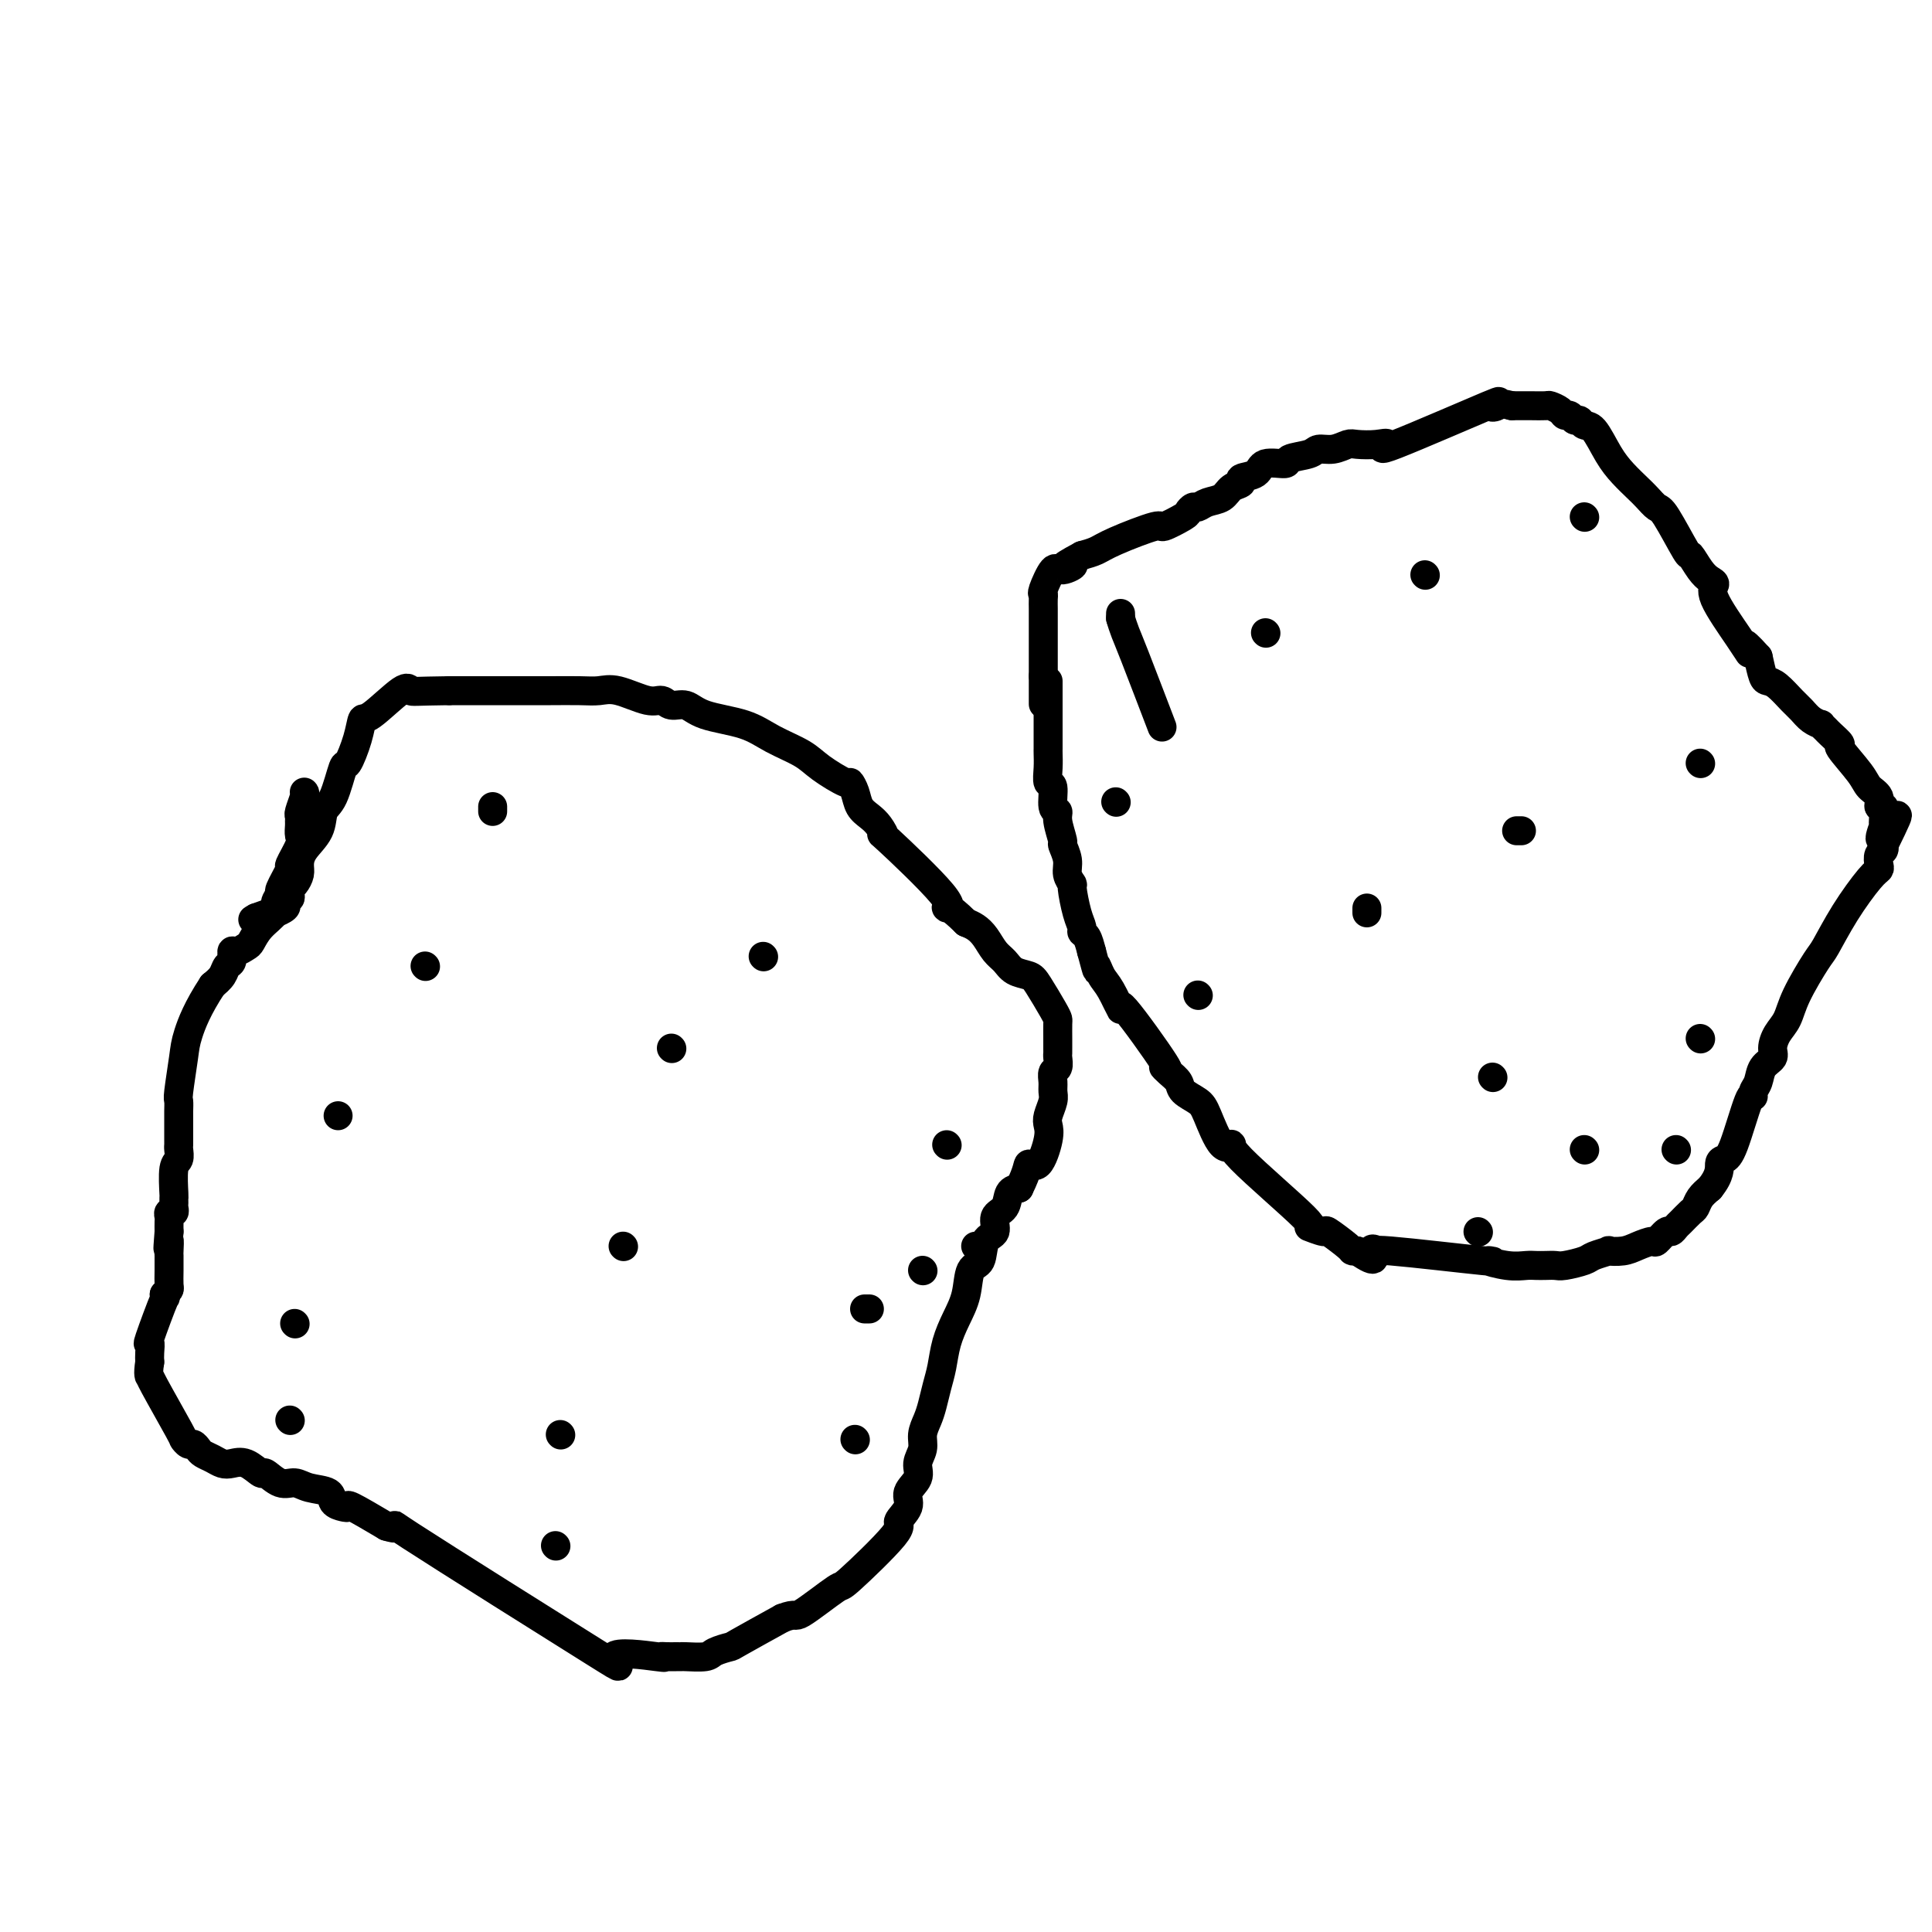 <svg viewBox='0 0 400 400' version='1.1' xmlns='http://www.w3.org/2000/svg' xmlns:xlink='http://www.w3.org/1999/xlink'><g fill='none' stroke='#000000' stroke-width='6' stroke-linecap='round' stroke-linejoin='round'><path d='M63,164c0.113,0.106 0.227,0.213 0,1c-0.227,0.787 -0.793,2.256 -1,3c-0.207,0.744 -0.053,0.763 0,1c0.053,0.237 0.006,0.691 0,1c-0.006,0.309 0.029,0.471 0,1c-0.029,0.529 -0.121,1.424 0,2c0.121,0.576 0.454,0.832 0,2c-0.454,1.168 -1.695,3.247 -2,4c-0.305,0.753 0.327,0.179 0,1c-0.327,0.821 -1.614,3.038 -2,4c-0.386,0.962 0.128,0.671 0,1c-0.128,0.329 -0.898,1.278 -1,2c-0.102,0.722 0.464,1.217 0,2c-0.464,0.783 -1.956,1.854 -3,3c-1.044,1.146 -1.638,2.367 -2,3c-0.362,0.633 -0.493,0.680 -1,1c-0.507,0.320 -1.392,0.915 -2,1c-0.608,0.085 -0.939,-0.339 -1,0c-0.061,0.339 0.149,1.441 0,2c-0.149,0.559 -0.655,0.573 -1,1c-0.345,0.427 -0.527,1.265 -1,2c-0.473,0.735 -1.236,1.368 -2,2'/><path d='M44,204c-3.099,4.698 -4.347,7.944 -5,10c-0.653,2.056 -0.711,2.921 -1,5c-0.289,2.079 -0.810,5.373 -1,7c-0.190,1.627 -0.051,1.588 0,2c0.051,0.412 0.014,1.276 0,2c-0.014,0.724 -0.004,1.307 0,2c0.004,0.693 0.001,1.494 0,2c-0.001,0.506 0.001,0.717 0,1c-0.001,0.283 -0.004,0.639 0,1c0.004,0.361 0.015,0.728 0,1c-0.015,0.272 -0.057,0.450 0,1c0.057,0.550 0.211,1.471 0,2c-0.211,0.529 -0.789,0.666 -1,2c-0.211,1.334 -0.056,3.864 0,5c0.056,1.136 0.011,0.878 0,1c-0.011,0.122 0.011,0.624 0,1c-0.011,0.376 -0.056,0.625 0,1c0.056,0.375 0.211,0.877 0,1c-0.211,0.123 -0.789,-0.132 -1,0c-0.211,0.132 -0.057,0.651 0,1c0.057,0.349 0.016,0.528 0,1c-0.016,0.472 -0.008,1.236 0,2'/><path d='M35,255c-0.464,5.907 -0.125,2.675 0,2c0.125,-0.675 0.034,1.205 0,2c-0.034,0.795 -0.012,0.503 0,1c0.012,0.497 0.014,1.783 0,3c-0.014,1.217 -0.042,2.366 0,3c0.042,0.634 0.155,0.753 0,1c-0.155,0.247 -0.577,0.624 -1,1'/><path d='M34,268c0.027,1.762 0.596,-0.335 0,1c-0.596,1.335 -2.356,6.100 -3,8c-0.644,1.900 -0.174,0.935 0,1c0.174,0.065 0.050,1.162 0,2c-0.050,0.838 -0.025,1.419 0,2'/><path d='M31,282c-0.447,2.863 -0.064,3.020 0,3c0.064,-0.020 -0.190,-0.216 1,2c1.190,2.216 3.825,6.846 5,9c1.175,2.154 0.891,1.834 1,2c0.109,0.166 0.609,0.818 1,1c0.391,0.182 0.671,-0.105 1,0c0.329,0.105 0.706,0.603 1,1c0.294,0.397 0.504,0.693 1,1c0.496,0.307 1.279,0.626 2,1c0.721,0.374 1.382,0.802 2,1c0.618,0.198 1.194,0.166 2,0c0.806,-0.166 1.843,-0.466 3,0c1.157,0.466 2.433,1.697 3,2c0.567,0.303 0.426,-0.323 1,0c0.574,0.323 1.865,1.596 3,2c1.135,0.404 2.114,-0.060 3,0c0.886,0.060 1.677,0.644 3,1c1.323,0.356 3.176,0.485 4,1c0.824,0.515 0.619,1.417 1,2c0.381,0.583 1.350,0.847 2,1c0.650,0.153 0.983,0.195 1,0c0.017,-0.195 -0.281,-0.627 1,0c1.281,0.627 4.140,2.314 7,4'/><path d='M80,316c5.196,1.643 -2.315,-2.751 5,2c7.315,4.751 29.454,18.646 38,24c8.546,5.354 3.498,2.167 4,1c0.502,-1.167 6.555,-0.313 9,0c2.445,0.313 1.282,0.084 1,0c-0.282,-0.084 0.316,-0.022 1,0c0.684,0.022 1.452,0.003 2,0c0.548,-0.003 0.876,0.009 1,0c0.124,-0.009 0.044,-0.041 1,0c0.956,0.041 2.947,0.155 4,0c1.053,-0.155 1.169,-0.578 2,-1c0.831,-0.422 2.378,-0.845 3,-1c0.622,-0.155 0.321,-0.044 2,-1c1.679,-0.956 5.340,-2.978 9,-5'/><path d='M162,335c2.966,-1.157 2.383,-0.049 4,-1c1.617,-0.951 5.436,-3.963 7,-5c1.564,-1.037 0.872,-0.101 3,-2c2.128,-1.899 7.075,-6.633 9,-9c1.925,-2.367 0.826,-2.366 1,-3c0.174,-0.634 1.620,-1.902 2,-3c0.380,-1.098 -0.305,-2.026 0,-3c0.305,-0.974 1.601,-1.993 2,-3c0.399,-1.007 -0.100,-2.001 0,-3c0.100,-0.999 0.800,-2.003 1,-3c0.200,-0.997 -0.101,-1.987 0,-3c0.101,-1.013 0.604,-2.048 1,-3c0.396,-0.952 0.686,-1.822 1,-3c0.314,-1.178 0.651,-2.666 1,-4c0.349,-1.334 0.708,-2.515 1,-4c0.292,-1.485 0.516,-3.274 1,-5c0.484,-1.726 1.227,-3.391 2,-5c0.773,-1.609 1.574,-3.164 2,-5c0.426,-1.836 0.476,-3.952 1,-5c0.524,-1.048 1.520,-1.028 2,-2c0.480,-0.972 0.442,-2.936 1,-4c0.558,-1.064 1.710,-1.227 2,-2c0.290,-0.773 -0.283,-2.156 0,-3c0.283,-0.844 1.422,-1.150 2,-2c0.578,-0.850 0.594,-2.243 1,-3c0.406,-0.757 1.203,-0.879 2,-1'/><path d='M211,246c1.911,-3.832 1.688,-4.913 2,-5c0.312,-0.087 1.159,0.818 2,0c0.841,-0.818 1.675,-3.360 2,-5c0.325,-1.640 0.140,-2.378 0,-3c-0.140,-0.622 -0.235,-1.126 0,-2c0.235,-0.874 0.799,-2.117 1,-3c0.201,-0.883 0.040,-1.406 0,-2c-0.040,-0.594 0.042,-1.258 0,-2c-0.042,-0.742 -0.207,-1.560 0,-2c0.207,-0.440 0.788,-0.501 1,-1c0.212,-0.499 0.057,-1.437 0,-2c-0.057,-0.563 -0.015,-0.753 0,-1c0.015,-0.247 0.003,-0.553 0,-1c-0.003,-0.447 0.003,-1.037 0,-2c-0.003,-0.963 -0.016,-2.300 0,-3c0.016,-0.700 0.061,-0.764 0,-1c-0.061,-0.236 -0.229,-0.644 -1,-2c-0.771,-1.356 -2.146,-3.661 -3,-5c-0.854,-1.339 -1.187,-1.713 -2,-2c-0.813,-0.287 -2.104,-0.486 -3,-1c-0.896,-0.514 -1.395,-1.342 -2,-2c-0.605,-0.658 -1.317,-1.145 -2,-2c-0.683,-0.855 -1.338,-2.076 -2,-3c-0.662,-0.924 -1.332,-1.550 -2,-2c-0.668,-0.450 -1.334,-0.725 -2,-1'/><path d='M200,191c-3.960,-3.922 -4.359,-3.229 -4,-3c0.359,0.229 1.478,-0.008 -1,-3c-2.478,-2.992 -8.552,-8.740 -11,-11c-2.448,-2.260 -1.272,-1.031 -1,-1c0.272,0.031 -0.362,-1.134 -1,-2c-0.638,-0.866 -1.281,-1.431 -2,-2c-0.719,-0.569 -1.515,-1.142 -2,-2c-0.485,-0.858 -0.658,-2.000 -1,-3c-0.342,-1.000 -0.852,-1.856 -1,-2c-0.148,-0.144 0.068,0.425 -1,0c-1.068,-0.425 -3.420,-1.842 -5,-3c-1.580,-1.158 -2.390,-2.055 -4,-3c-1.610,-0.945 -4.021,-1.937 -6,-3c-1.979,-1.063 -3.527,-2.198 -6,-3c-2.473,-0.802 -5.870,-1.271 -8,-2c-2.130,-0.729 -2.993,-1.720 -4,-2c-1.007,-0.280 -2.159,0.149 -3,0c-0.841,-0.149 -1.370,-0.877 -2,-1c-0.630,-0.123 -1.361,0.359 -3,0c-1.639,-0.359 -4.188,-1.560 -6,-2c-1.812,-0.440 -2.888,-0.118 -4,0c-1.112,0.118 -2.260,0.032 -4,0c-1.740,-0.032 -4.071,-0.008 -6,0c-1.929,0.008 -3.455,0.002 -5,0c-1.545,-0.002 -3.108,-0.001 -4,0c-0.892,0.001 -1.112,0.000 -3,0c-1.888,-0.000 -5.444,-0.000 -9,0'/><path d='M93,143c-7.195,0.080 -7.681,0.280 -8,0c-0.319,-0.280 -0.471,-1.040 -2,0c-1.529,1.040 -4.436,3.881 -6,5c-1.564,1.119 -1.784,0.516 -2,1c-0.216,0.484 -0.429,2.053 -1,4c-0.571,1.947 -1.499,4.271 -2,5c-0.501,0.729 -0.575,-0.136 -1,1c-0.425,1.136 -1.200,4.272 -2,6c-0.800,1.728 -1.625,2.048 -2,3c-0.375,0.952 -0.299,2.535 -1,4c-0.701,1.465 -2.177,2.812 -3,4c-0.823,1.188 -0.991,2.216 -1,3c-0.009,0.784 0.142,1.324 0,2c-0.142,0.676 -0.578,1.487 -1,2c-0.422,0.513 -0.832,0.729 -1,1c-0.168,0.271 -0.096,0.597 0,1c0.096,0.403 0.215,0.882 0,1c-0.215,0.118 -0.763,-0.127 -1,0c-0.237,0.127 -0.163,0.625 0,1c0.163,0.375 0.415,0.626 0,1c-0.415,0.374 -1.496,0.870 -2,1c-0.504,0.130 -0.430,-0.106 -1,0c-0.570,0.106 -1.785,0.553 -3,1'/><path d='M53,190c-1.167,0.667 -0.583,0.333 0,0'/><path d='M70,231c0.000,0.000 0.000,0.000 0,0c0.000,0.000 0.000,0.000 0,0c0.000,0.000 0.000,0.000 0,0'/><path d='M88,200c0.000,0.000 0.100,0.100 0.1,0.1'/><path d='M102,168c0.000,-0.417 0.000,-0.833 0,-1c0.000,-0.167 0.000,-0.083 0,0'/><path d='M129,258c0.000,0.000 0.100,0.100 0.1,0.1'/><path d='M139,217c0.000,0.000 0.100,0.100 0.1,0.1'/><path d='M158,198c0.000,0.000 0.100,0.100 0.1,0.1'/><path d='M61,274c0.000,0.000 0.100,0.100 0.1,0.1'/><path d='M116,297c0.000,0.000 0.100,0.100 0.1,0.1'/><path d='M60,294c0.000,0.000 0.100,0.100 0.1,0.1'/><path d='M115,320c0.000,0.000 0.100,0.100 0.1,0.1'/><path d='M177,298c0.000,0.000 0.100,0.100 0.1,0.1'/><path d='M180,271c-0.417,0.000 -0.833,0.000 -1,0c-0.167,0.000 -0.083,0.000 0,0'/><path d='M191,263c0.000,0.000 0.100,0.100 0.1,0.1'/><path d='M202,258c0.000,0.000 0.100,0.100 0.1,0.1'/><path d='M196,237c0.000,0.000 0.100,0.100 0.1,0.1'/><path d='M232,127c0.000,0.000 0.000,1.000 0,1'/><path d='M232,128c0.185,0.738 0.648,2.085 1,3c0.352,0.915 0.595,1.400 2,5c1.405,3.600 3.973,10.314 5,13c1.027,2.686 0.514,1.343 0,0'/><path d='M217,141c0.000,0.010 0.000,0.020 0,1c-0.000,0.980 -0.000,2.931 0,4c0.000,1.069 0.000,1.256 0,2c-0.000,0.744 -0.000,2.043 0,3c0.000,0.957 0.000,1.571 0,2c-0.000,0.429 -0.001,0.672 0,1c0.001,0.328 0.004,0.739 0,1c-0.004,0.261 -0.016,0.371 0,1c0.016,0.629 0.061,1.775 0,3c-0.061,1.225 -0.228,2.528 0,3c0.228,0.472 0.850,0.113 1,1c0.150,0.887 -0.171,3.020 0,4c0.171,0.980 0.834,0.807 1,1c0.166,0.193 -0.167,0.751 0,2c0.167,1.249 0.833,3.190 1,4c0.167,0.810 -0.166,0.490 0,1c0.166,0.510 0.832,1.852 1,3c0.168,1.148 -0.161,2.104 0,3c0.161,0.896 0.813,1.732 1,2c0.187,0.268 -0.091,-0.032 0,1c0.091,1.032 0.549,3.395 1,5c0.451,1.605 0.894,2.451 1,3c0.106,0.549 -0.125,0.802 0,1c0.125,0.198 0.607,0.342 1,1c0.393,0.658 0.696,1.829 1,3'/><path d='M226,197c1.581,6.001 1.032,3.502 1,3c-0.032,-0.502 0.453,0.992 1,2c0.547,1.008 1.158,1.530 2,3c0.842,1.470 1.916,3.888 2,4c0.084,0.112 -0.821,-2.083 1,0c1.821,2.083 6.370,8.445 8,11c1.630,2.555 0.342,1.304 0,1c-0.342,-0.304 0.264,0.341 1,1c0.736,0.659 1.604,1.334 2,2c0.396,0.666 0.322,1.324 1,2c0.678,0.676 2.110,1.372 3,2c0.890,0.628 1.240,1.189 2,3c0.760,1.811 1.930,4.873 3,6c1.070,1.127 2.039,0.321 2,0c-0.039,-0.321 -1.086,-0.155 2,3c3.086,3.155 10.305,9.301 13,12c2.695,2.699 0.865,1.953 1,2c0.135,0.047 2.235,0.888 3,1c0.765,0.112 0.195,-0.506 1,0c0.805,0.506 2.986,2.136 4,3c1.014,0.864 0.861,0.961 1,1c0.139,0.039 0.569,0.019 1,0'/><path d='M281,259c4.917,3.394 3.208,0.880 3,0c-0.208,-0.880 1.084,-0.127 1,0c-0.084,0.127 -1.543,-0.372 3,0c4.543,0.372 15.090,1.616 19,2c3.910,0.384 1.183,-0.093 1,0c-0.183,0.093 2.178,0.757 4,1c1.822,0.243 3.105,0.066 4,0c0.895,-0.066 1.403,-0.021 2,0c0.597,0.021 1.285,0.017 2,0c0.715,-0.017 1.457,-0.047 2,0c0.543,0.047 0.885,0.170 2,0c1.115,-0.170 3.001,-0.633 4,-1c0.999,-0.367 1.109,-0.637 2,-1c0.891,-0.363 2.561,-0.820 3,-1c0.439,-0.180 -0.353,-0.085 0,0c0.353,0.085 1.853,0.159 3,0c1.147,-0.159 1.942,-0.549 3,-1c1.058,-0.451 2.378,-0.961 3,-1c0.622,-0.039 0.547,0.394 1,0c0.453,-0.394 1.435,-1.615 2,-2c0.565,-0.385 0.715,0.066 1,0c0.285,-0.066 0.706,-0.651 1,-1c0.294,-0.349 0.463,-0.464 1,-1c0.537,-0.536 1.443,-1.494 2,-2c0.557,-0.506 0.765,-0.559 1,-1c0.235,-0.441 0.496,-1.269 1,-2c0.504,-0.731 1.252,-1.366 2,-2'/><path d='M354,246c2.269,-2.784 1.943,-4.244 2,-5c0.057,-0.756 0.498,-0.808 1,-1c0.502,-0.192 1.066,-0.526 2,-3c0.934,-2.474 2.238,-7.089 3,-9c0.762,-1.911 0.982,-1.117 1,-1c0.018,0.117 -0.168,-0.443 0,-1c0.168,-0.557 0.688,-1.111 1,-2c0.312,-0.889 0.416,-2.113 1,-3c0.584,-0.887 1.649,-1.437 2,-2c0.351,-0.563 -0.011,-1.139 0,-2c0.011,-0.861 0.396,-2.009 1,-3c0.604,-0.991 1.426,-1.827 2,-3c0.574,-1.173 0.899,-2.685 2,-5c1.101,-2.315 2.978,-5.432 4,-7c1.022,-1.568 1.188,-1.585 2,-3c0.812,-1.415 2.269,-4.228 4,-7c1.731,-2.772 3.736,-5.502 5,-7c1.264,-1.498 1.789,-1.764 2,-2c0.211,-0.236 0.109,-0.442 0,-1c-0.109,-0.558 -0.225,-1.469 0,-2c0.225,-0.531 0.791,-0.681 1,-1c0.209,-0.319 0.060,-0.805 0,-1c-0.060,-0.195 -0.030,-0.097 0,0'/><path d='M390,175c5.570,-11.309 1.494,-4.082 0,-2c-1.494,2.082 -0.404,-0.982 0,-2c0.404,-1.018 0.124,0.008 0,0c-0.124,-0.008 -0.092,-1.052 0,-2c0.092,-0.948 0.246,-1.802 0,-2c-0.246,-0.198 -0.890,0.258 -1,0c-0.110,-0.258 0.316,-1.230 0,-2c-0.316,-0.770 -1.374,-1.337 -2,-2c-0.626,-0.663 -0.822,-1.420 -2,-3c-1.178,-1.580 -3.339,-3.982 -4,-5c-0.661,-1.018 0.178,-0.650 0,-1c-0.178,-0.350 -1.374,-1.416 -2,-2c-0.626,-0.584 -0.682,-0.684 -1,-1c-0.318,-0.316 -0.899,-0.846 -1,-1c-0.101,-0.154 0.279,0.068 0,0c-0.279,-0.068 -1.216,-0.424 -2,-1c-0.784,-0.576 -1.414,-1.370 -2,-2c-0.586,-0.630 -1.127,-1.094 -2,-2c-0.873,-0.906 -2.079,-2.253 -3,-3c-0.921,-0.747 -1.556,-0.893 -2,-1c-0.444,-0.107 -0.698,-0.173 -1,-1c-0.302,-0.827 -0.651,-2.413 -1,-4'/><path d='M364,136c-4.436,-4.958 -2.525,-1.853 -2,-1c0.525,0.853 -0.334,-0.546 -2,-3c-1.666,-2.454 -4.139,-5.962 -5,-8c-0.861,-2.038 -0.112,-2.606 0,-3c0.112,-0.394 -0.414,-0.614 -1,-1c-0.586,-0.386 -1.231,-0.939 -2,-2c-0.769,-1.061 -1.662,-2.630 -2,-3c-0.338,-0.370 -0.120,0.460 -1,-1c-0.880,-1.460 -2.858,-5.209 -4,-7c-1.142,-1.791 -1.450,-1.625 -2,-2c-0.550,-0.375 -1.344,-1.292 -2,-2c-0.656,-0.708 -1.174,-1.208 -2,-2c-0.826,-0.792 -1.962,-1.877 -3,-3c-1.038,-1.123 -1.980,-2.286 -3,-4c-1.020,-1.714 -2.119,-3.980 -3,-5c-0.881,-1.020 -1.546,-0.794 -2,-1c-0.454,-0.206 -0.698,-0.842 -1,-1c-0.302,-0.158 -0.663,0.164 -1,0c-0.337,-0.164 -0.652,-0.815 -1,-1c-0.348,-0.185 -0.730,0.094 -1,0c-0.270,-0.094 -0.429,-0.561 -1,-1c-0.571,-0.439 -1.553,-0.850 -2,-1c-0.447,-0.150 -0.357,-0.040 -1,0c-0.643,0.040 -2.018,0.011 -3,0c-0.982,-0.011 -1.572,-0.003 -2,0c-0.428,0.003 -0.694,0.001 -1,0c-0.306,-0.001 -0.653,-0.000 -1,0'/><path d='M313,84c-3.184,-0.808 -2.645,-0.329 -3,0c-0.355,0.329 -1.605,0.509 -1,0c0.605,-0.509 3.066,-1.705 -1,0c-4.066,1.705 -14.660,6.312 -19,8c-4.340,1.688 -2.425,0.456 -2,0c0.425,-0.456 -0.639,-0.137 -2,0c-1.361,0.137 -3.020,0.092 -4,0c-0.980,-0.092 -1.283,-0.232 -2,0c-0.717,0.232 -1.849,0.837 -3,1c-1.151,0.163 -2.322,-0.116 -3,0c-0.678,0.116 -0.862,0.626 -2,1c-1.138,0.374 -3.231,0.611 -4,1c-0.769,0.389 -0.215,0.931 -1,1c-0.785,0.069 -2.910,-0.333 -4,0c-1.090,0.333 -1.144,1.403 -2,2c-0.856,0.597 -2.512,0.723 -3,1c-0.488,0.277 0.192,0.705 0,1c-0.192,0.295 -1.255,0.456 -2,1c-0.745,0.544 -1.170,1.470 -2,2c-0.830,0.530 -2.064,0.666 -3,1c-0.936,0.334 -1.572,0.868 -2,1c-0.428,0.132 -0.647,-0.139 -1,0c-0.353,0.139 -0.839,0.688 -1,1c-0.161,0.312 0.004,0.388 -1,1c-1.004,0.612 -3.178,1.761 -4,2c-0.822,0.239 -0.293,-0.431 -2,0c-1.707,0.431 -5.652,1.962 -8,3c-2.348,1.038 -3.099,1.582 -4,2c-0.901,0.418 -1.950,0.709 -3,1'/><path d='M224,115c-6.234,3.315 -2.819,2.103 -2,2c0.819,-0.103 -0.957,0.903 -2,1c-1.043,0.097 -1.351,-0.713 -2,0c-0.649,0.713 -1.638,2.951 -2,4c-0.362,1.049 -0.097,0.910 0,1c0.097,0.090 0.026,0.410 0,1c-0.026,0.590 -0.007,1.452 0,2c0.007,0.548 0.002,0.783 0,1c-0.002,0.217 -0.001,0.416 0,1c0.001,0.584 0.000,1.553 0,2c-0.000,0.447 -0.000,0.371 0,1c0.000,0.629 0.000,1.961 0,3c-0.000,1.039 -0.000,1.784 0,2c0.000,0.216 0.000,-0.097 0,0c-0.000,0.097 -0.000,0.603 0,1c0.000,0.397 0.000,0.684 0,1c-0.000,0.316 -0.000,0.662 0,1c0.000,0.338 0.000,0.669 0,1'/><path d='M216,140c0.000,2.488 0.000,-0.292 0,0c-0.000,0.292 0.000,3.655 0,5c-0.000,1.345 0.000,0.673 0,0'/><path d='M262,131c0.000,0.000 0.100,0.100 0.1,0.1'/><path d='M295,119c0.000,0.000 0.100,0.100 0.1,0.1'/><path d='M328,107c0.000,0.000 0.100,0.100 0.1,0.1'/><path d='M283,189c0.000,-0.417 0.000,-0.833 0,-1c0.000,-0.167 0.000,-0.083 0,0'/><path d='M314,172c0.417,0.000 0.833,0.000 1,0c0.167,0.000 0.083,0.000 0,0'/><path d='M352,158c0.000,0.000 0.100,0.100 0.1,0.1'/><path d='M309,223c0.000,0.000 0.100,0.100 0.1,0.1'/><path d='M328,238c0.000,0.000 0.100,0.100 0.1,0.1'/><path d='M347,238c0.000,0.000 0.100,0.100 0.1,0.1'/><path d='M306,255c0.000,0.000 0.100,0.100 0.1,0.1'/><path d='M352,215c0.000,0.000 0.100,0.100 0.1,0.1'/><path d='M231,166c0.000,0.000 0.100,0.100 0.1,0.1'/><path d='M248,206c0.000,0.000 0.100,0.100 0.1,0.1'/></g>
</svg>